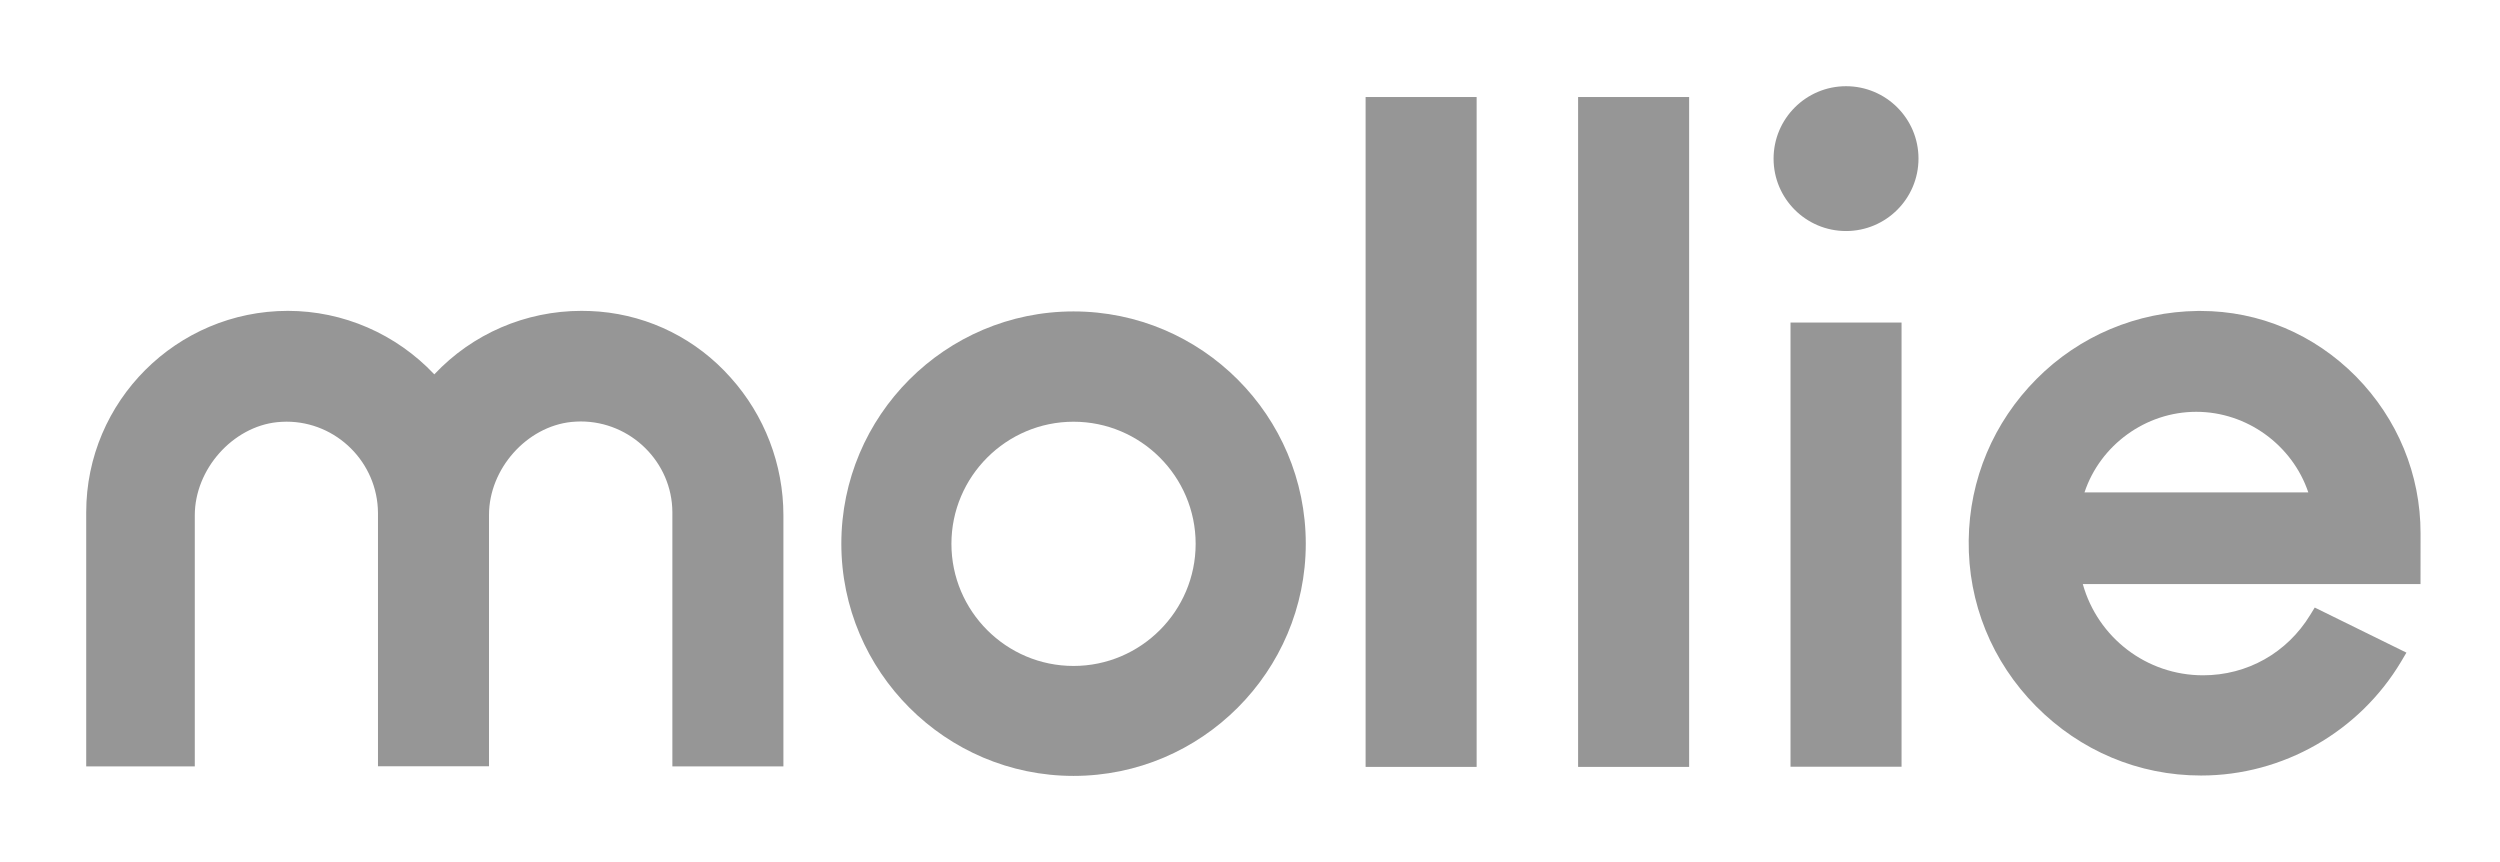 <svg fill="none" height="20" viewBox="0 0 58 20" width="58" xmlns="http://www.w3.org/2000/svg"><g fill="#969696"><path d="m24.906 7.225c-2.974 0-5.387 2.42-5.387 5.388 0 2.968 2.42 5.388 5.387 5.388 2.968 0 5.388-2.42 5.388-5.388 0-2.968-2.413-5.388-5.388-5.388zm0 8.225c-1.562 0-2.833-1.272-2.833-2.833s1.272-2.833 2.833-2.833c1.562 0 2.833 1.272 2.833 2.833s-1.272 2.833-2.833 2.833z"/><path d="m42.828 5.36c.927 0 1.681-.752 1.681-1.681 0-.929-.754-1.679-1.681-1.679s-1.681.752-1.681 1.681c0 .929.754 1.679 1.681 1.679z"/><path d="m13.906 7.229c-.141-.011-.275-.017-.414-.017-1.3 0-2.532.533-3.416 1.473-.884-.936-2.112-1.473-3.399-1.473-2.578.002-4.677 2.095-4.677 4.673v5.896h2.519v-5.825c0-1.07.879-2.056 1.915-2.162.074-.006.145-.011.212-.011 1.165 0 2.116.951 2.123 2.116v5.879h2.576v-5.834c0-1.064.873-2.049 1.915-2.155.074-.006.145-.011.212-.011 1.165 0 2.123.947 2.127 2.106v5.896h2.576v-5.825c0-1.181-.438-2.32-1.226-3.197-.786-.884-1.867-1.428-3.044-1.529z"/><path d="m34.258 2.251h-2.576v15.541h2.576zm4.93 0h-2.576v15.541h2.576zm4.928 5.232h-2.576v10.305h2.576z"/><path d="m56.157 12.372c0-1.367-.533-2.654-1.495-3.635-.968-.979-2.246-1.523-3.607-1.523h-.067c-1.41.017-2.745.576-3.741 1.579-.997 1.003-1.558 2.329-1.573 3.745-.017 1.445.537 2.812 1.562 3.847 1.025 1.035 2.381 1.607 3.826 1.607h.006c1.893 0 3.667-1.014 4.638-2.643l.123-.208-2.127-1.046-.106.173c-.537.879-1.46 1.399-2.485 1.399-1.311 0-2.441-.873-2.79-2.116h7.835zm-5.203-2.818c1.176 0 2.229.773 2.599 1.87h-5.193c.364-1.096 1.417-1.87 2.593-1.87z"/></g></svg>